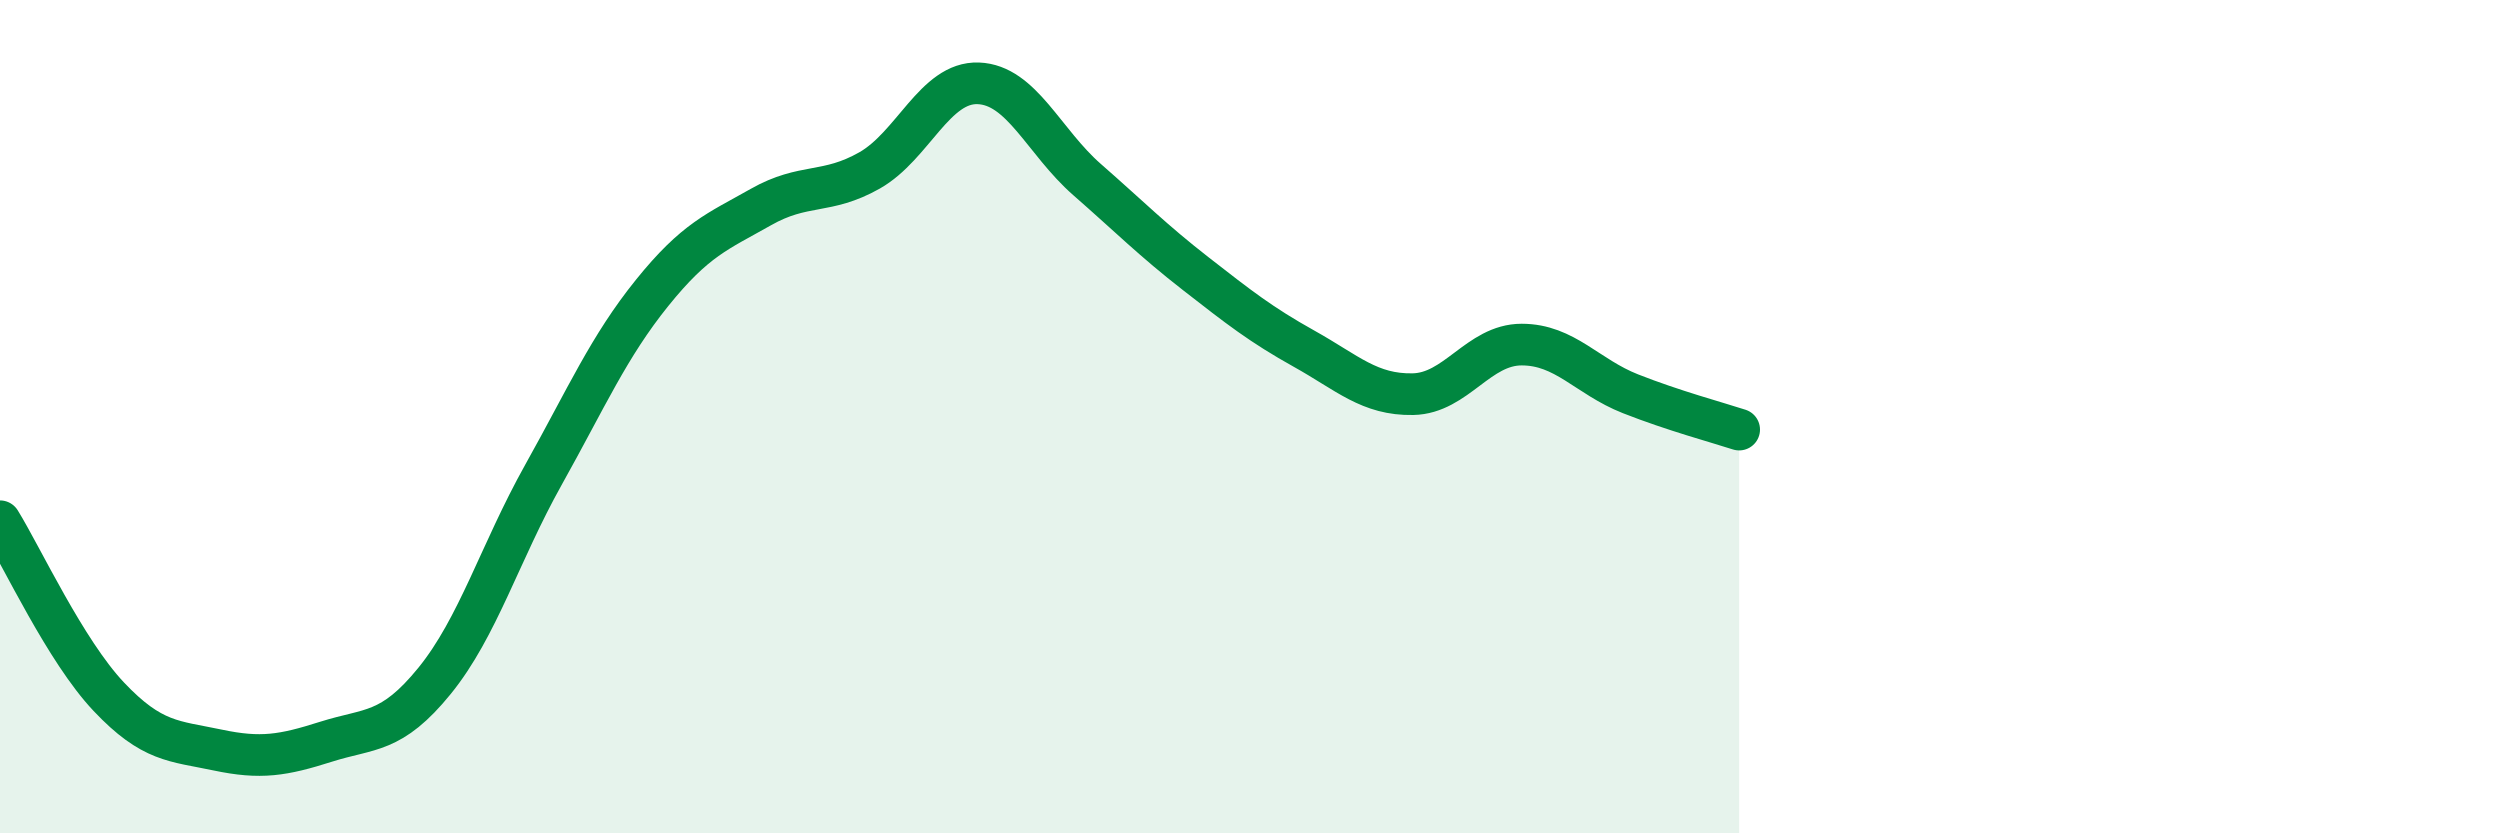 
    <svg width="60" height="20" viewBox="0 0 60 20" xmlns="http://www.w3.org/2000/svg">
      <path
        d="M 0,12.51 C 0.52,13.35 1.57,15.62 2.61,16.72 C 3.65,17.82 4.18,17.78 5.22,18 C 6.26,18.22 6.79,18.13 7.83,17.8 C 8.87,17.47 9.39,17.62 10.43,16.34 C 11.47,15.06 12,13.26 13.04,11.4 C 14.08,9.54 14.61,8.32 15.65,7.03 C 16.69,5.74 17.22,5.56 18.26,4.97 C 19.3,4.38 19.83,4.68 20.87,4.09 C 21.91,3.5 22.44,1.96 23.48,2 C 24.52,2.04 25.05,3.4 26.09,4.31 C 27.13,5.22 27.66,5.76 28.7,6.57 C 29.74,7.38 30.26,7.79 31.3,8.37 C 32.34,8.95 32.87,9.48 33.91,9.46 C 34.95,9.44 35.48,8.27 36.52,8.27 C 37.56,8.27 38.09,9.04 39.13,9.45 C 40.17,9.86 41.22,10.14 41.74,10.31L41.74 20L0 20Z"
        fill="#008740"
        opacity="0.1"
        stroke-linecap="round"
        stroke-linejoin="round"
      />
      <path
        d="M 0,12.51 C 0.52,13.35 1.57,15.62 2.61,16.72 C 3.65,17.82 4.18,17.78 5.22,18 C 6.26,18.22 6.79,18.13 7.83,17.8 C 8.87,17.47 9.39,17.62 10.43,16.34 C 11.47,15.06 12,13.26 13.04,11.4 C 14.08,9.54 14.61,8.32 15.65,7.03 C 16.69,5.74 17.22,5.56 18.26,4.97 C 19.3,4.38 19.83,4.68 20.87,4.09 C 21.91,3.5 22.44,1.96 23.48,2 C 24.52,2.04 25.05,3.4 26.09,4.31 C 27.13,5.22 27.66,5.76 28.7,6.57 C 29.74,7.38 30.26,7.79 31.3,8.37 C 32.34,8.95 32.87,9.48 33.91,9.46 C 34.95,9.44 35.48,8.27 36.52,8.27 C 37.56,8.27 38.09,9.04 39.13,9.45 C 40.17,9.86 41.22,10.14 41.74,10.31"
        stroke="#008740"
        stroke-width="1"
        fill="none"
        stroke-linecap="round"
        stroke-linejoin="round"
      />
    </svg>
  